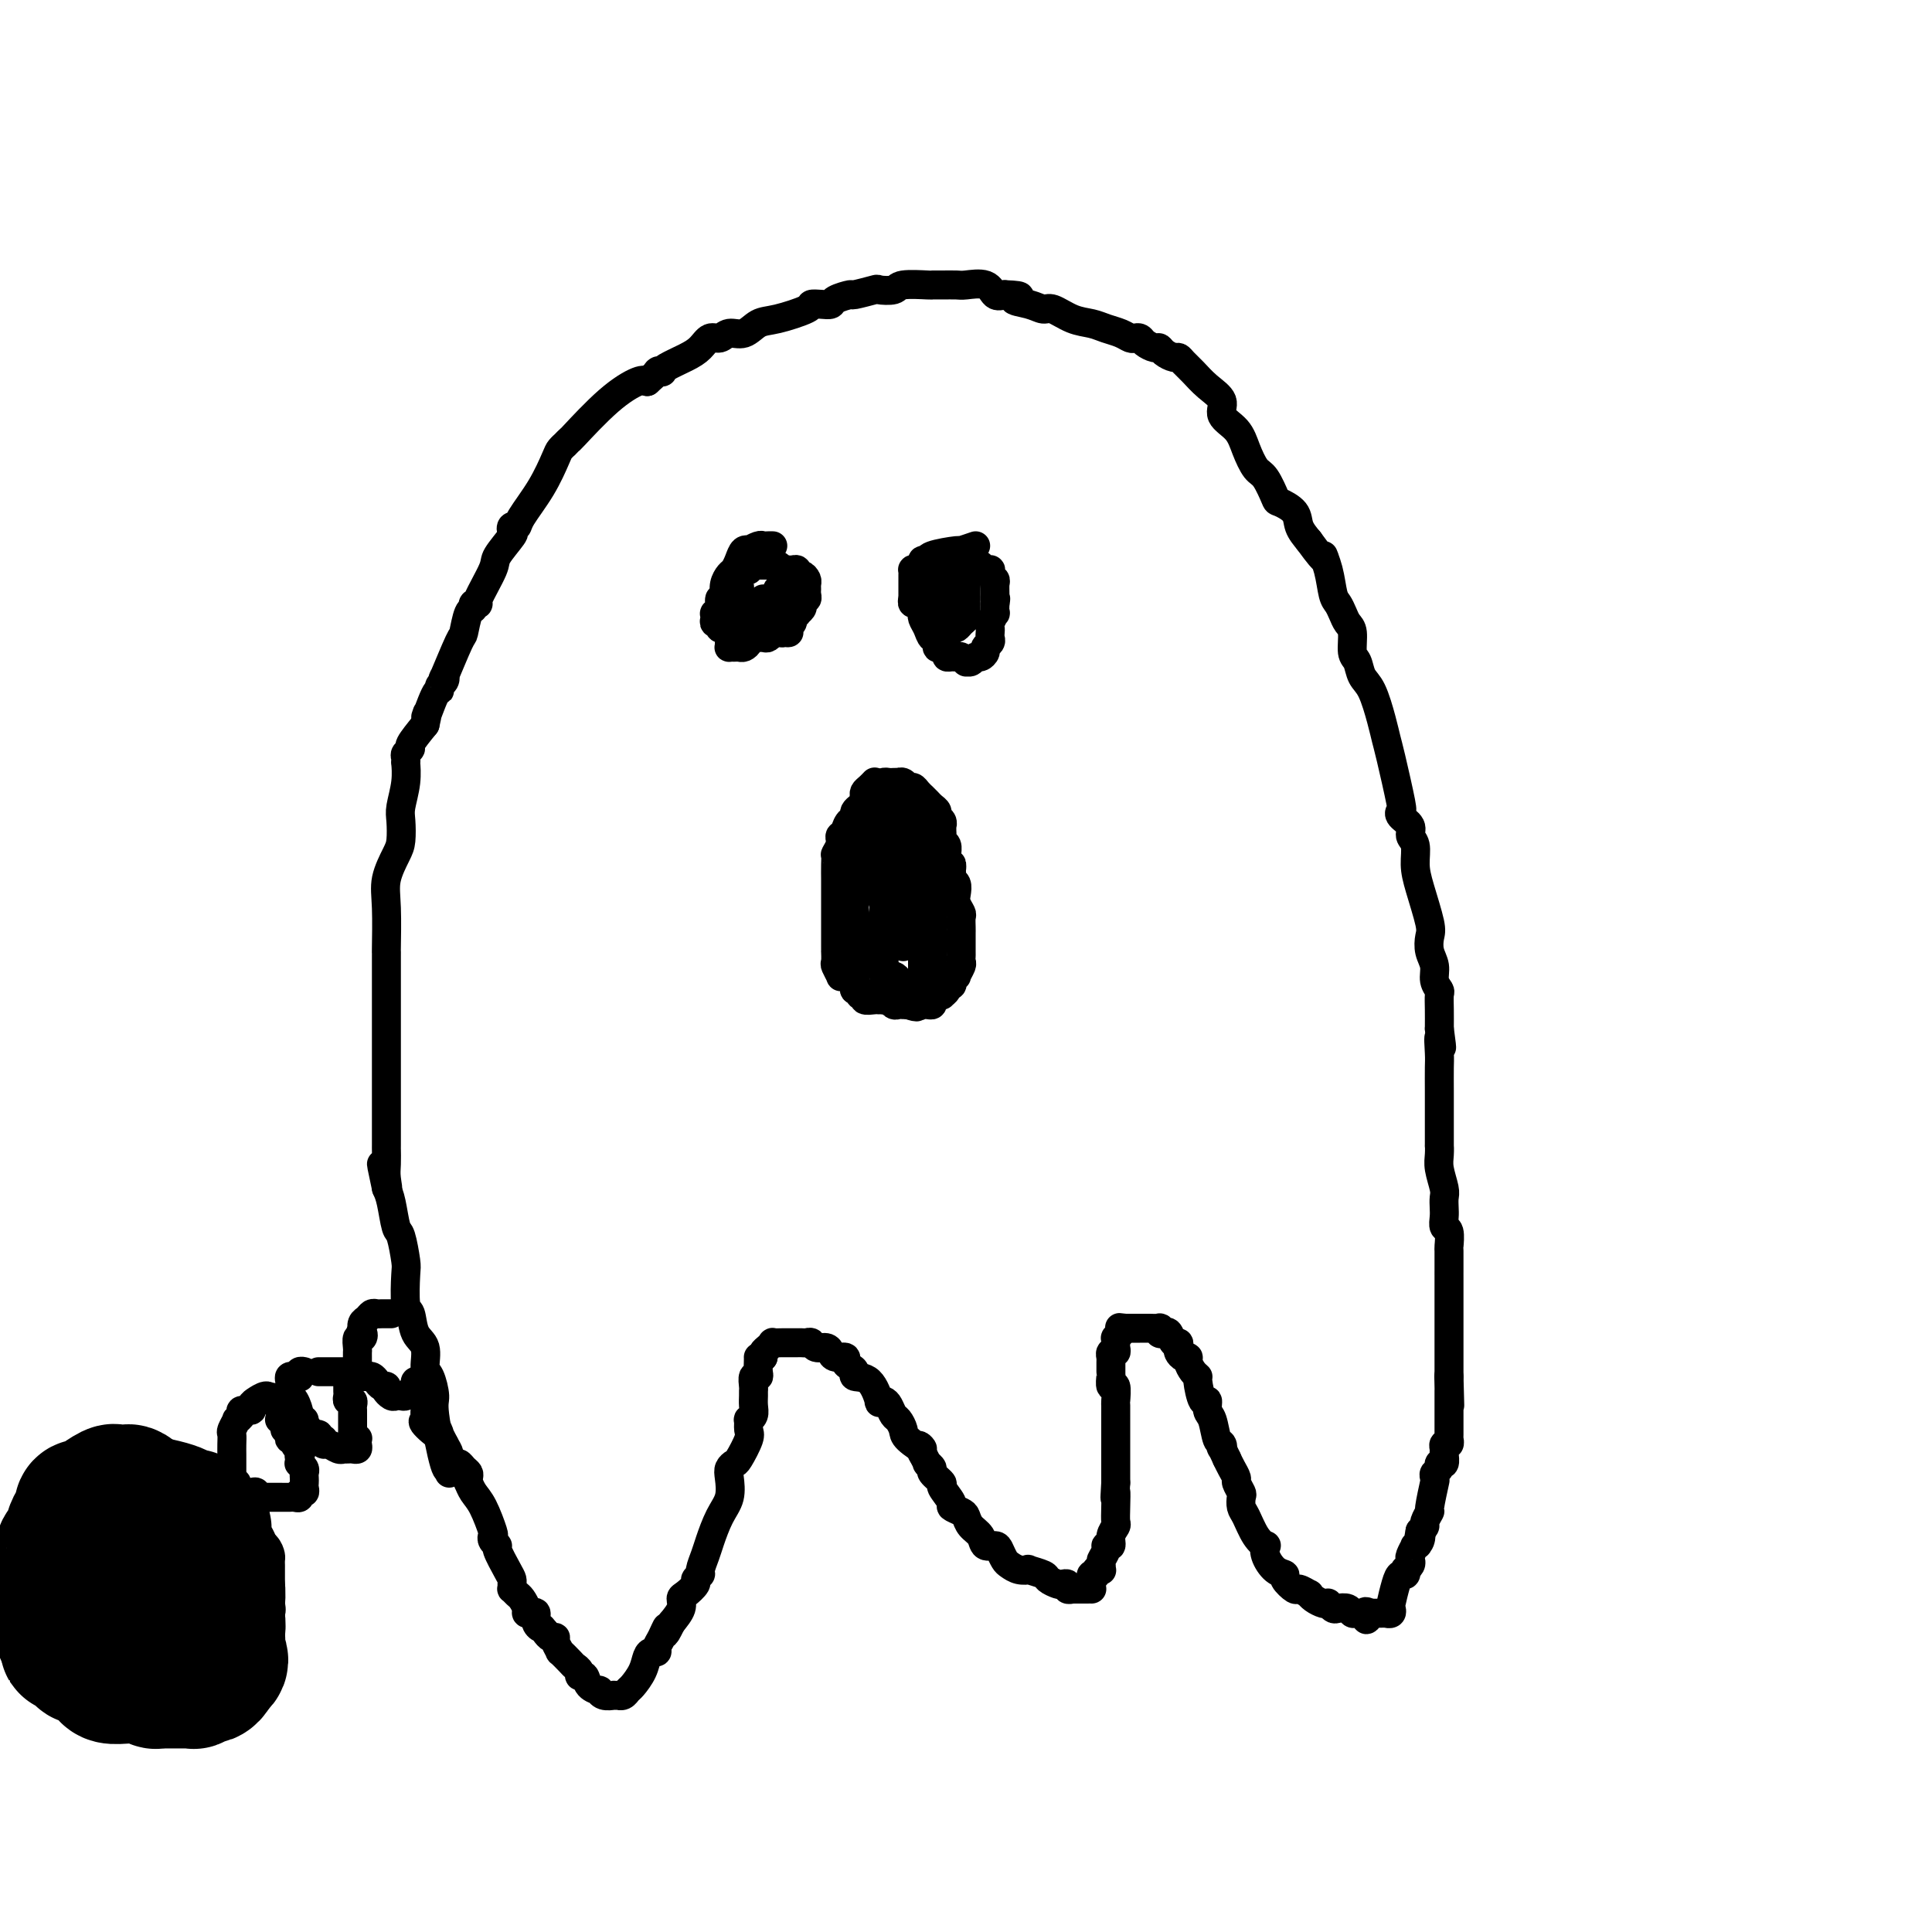 <svg viewBox='0 0 400 400' version='1.1' xmlns='http://www.w3.org/2000/svg' xmlns:xlink='http://www.w3.org/1999/xlink'><g fill='none' stroke='#000000' stroke-width='6' stroke-linecap='round' stroke-linejoin='round'><path d='M93,305c0.051,-0.588 0.102,-1.177 0,-1c-0.102,0.177 -0.357,1.119 -1,-1c-0.643,-2.119 -1.673,-7.299 -2,-10c-0.327,-2.701 0.049,-2.924 0,-4c-0.049,-1.076 -0.524,-3.007 -1,-4c-0.476,-0.993 -0.954,-1.049 -1,-2c-0.046,-0.951 0.341,-2.798 0,-4c-0.341,-1.202 -1.411,-1.761 -2,-3c-0.589,-1.239 -0.697,-3.159 -1,-4c-0.303,-0.841 -0.802,-0.603 -1,-2c-0.198,-1.397 -0.094,-4.429 0,-6c0.094,-1.571 0.180,-1.681 0,-3c-0.180,-1.319 -0.626,-3.848 -1,-5c-0.374,-1.152 -0.678,-0.925 -1,-2c-0.322,-1.075 -0.664,-3.450 -1,-5c-0.336,-1.550 -0.668,-2.275 -1,-3'/><path d='M80,246c-2.011,-9.328 -0.539,-3.149 0,-1c0.539,2.149 0.144,0.269 0,-1c-0.144,-1.269 -0.039,-1.926 0,-3c0.039,-1.074 0.010,-2.564 0,-3c-0.010,-0.436 -0.003,0.181 0,-1c0.003,-1.181 0.001,-4.160 0,-6c-0.001,-1.840 -0.000,-2.542 0,-3c0.000,-0.458 0.000,-0.671 0,-1c-0.000,-0.329 -0.000,-0.775 0,-1c0.000,-0.225 0.000,-0.230 0,-1c-0.000,-0.770 -0.000,-2.304 0,-4c0.000,-1.696 0.000,-3.555 0,-5c-0.000,-1.445 -0.000,-2.475 0,-5c0.000,-2.525 0.001,-6.544 0,-9c-0.001,-2.456 -0.002,-3.348 0,-4c0.002,-0.652 0.007,-1.063 0,-1c-0.007,0.063 -0.026,0.601 0,-1c0.026,-1.601 0.098,-5.342 0,-8c-0.098,-2.658 -0.367,-4.232 0,-6c0.367,-1.768 1.370,-3.728 2,-5c0.630,-1.272 0.887,-1.855 1,-3c0.113,-1.145 0.083,-2.852 0,-4c-0.083,-1.148 -0.218,-1.736 0,-3c0.218,-1.264 0.789,-3.203 1,-5c0.211,-1.797 0.061,-3.452 0,-4c-0.061,-0.548 -0.033,0.010 0,0c0.033,-0.010 0.070,-0.588 0,-1c-0.070,-0.412 -0.245,-0.657 0,-1c0.245,-0.343 0.912,-0.785 1,-1c0.088,-0.215 -0.403,-0.204 0,-1c0.403,-0.796 1.702,-2.398 3,-4'/><path d='M88,150c1.134,-4.886 -0.032,-1.101 0,-1c0.032,0.101 1.263,-3.481 2,-5c0.737,-1.519 0.979,-0.975 1,-1c0.021,-0.025 -0.180,-0.621 0,-1c0.180,-0.379 0.741,-0.543 1,-1c0.259,-0.457 0.216,-1.209 0,-1c-0.216,0.209 -0.604,1.377 0,0c0.604,-1.377 2.199,-5.301 3,-7c0.801,-1.699 0.808,-1.174 1,-2c0.192,-0.826 0.570,-3.004 1,-4c0.430,-0.996 0.911,-0.809 1,-1c0.089,-0.191 -0.214,-0.759 0,-1c0.214,-0.241 0.944,-0.156 1,0c0.056,0.156 -0.563,0.383 0,-1c0.563,-1.383 2.308,-4.374 3,-6c0.692,-1.626 0.333,-1.885 1,-3c0.667,-1.115 2.361,-3.086 3,-4c0.639,-0.914 0.222,-0.770 0,-1c-0.222,-0.230 -0.249,-0.835 0,-1c0.249,-0.165 0.773,0.111 1,0c0.227,-0.111 0.156,-0.608 1,-2c0.844,-1.392 2.603,-3.678 4,-6c1.397,-2.322 2.431,-4.679 3,-6c0.569,-1.321 0.672,-1.606 1,-2c0.328,-0.394 0.879,-0.899 1,-1c0.121,-0.101 -0.189,0.200 0,0c0.189,-0.200 0.877,-0.902 1,-1c0.123,-0.098 -0.317,0.407 1,-1c1.317,-1.407 4.393,-4.725 7,-7c2.607,-2.275 4.745,-3.507 6,-4c1.255,-0.493 1.628,-0.246 2,0'/><path d='M134,79c3.331,-2.926 2.159,-2.240 2,-2c-0.159,0.240 0.695,0.034 1,0c0.305,-0.034 0.059,0.102 0,0c-0.059,-0.102 0.067,-0.443 1,-1c0.933,-0.557 2.672,-1.330 4,-2c1.328,-0.670 2.246,-1.235 3,-2c0.754,-0.765 1.346,-1.729 2,-2c0.654,-0.271 1.372,0.150 2,0c0.628,-0.150 1.167,-0.870 2,-1c0.833,-0.130 1.959,0.329 3,0c1.041,-0.329 1.997,-1.447 3,-2c1.003,-0.553 2.052,-0.540 4,-1c1.948,-0.460 4.796,-1.394 6,-2c1.204,-0.606 0.765,-0.884 1,-1c0.235,-0.116 1.145,-0.068 2,0c0.855,0.068 1.656,0.158 2,0c0.344,-0.158 0.233,-0.564 1,-1c0.767,-0.436 2.412,-0.900 3,-1c0.588,-0.100 0.118,0.166 1,0c0.882,-0.166 3.116,-0.762 4,-1c0.884,-0.238 0.418,-0.116 1,0c0.582,0.116 2.213,0.227 3,0c0.787,-0.227 0.729,-0.793 2,-1c1.271,-0.207 3.872,-0.055 5,0c1.128,0.055 0.785,0.013 1,0c0.215,-0.013 0.988,0.004 2,0c1.012,-0.004 2.263,-0.029 3,0c0.737,0.029 0.960,0.111 2,0c1.040,-0.111 2.895,-0.414 4,0c1.105,0.414 1.458,1.547 2,2c0.542,0.453 1.271,0.227 2,0'/><path d='M208,61c5.265,0.184 2.428,0.645 2,1c-0.428,0.355 1.555,0.606 3,1c1.445,0.394 2.354,0.932 3,1c0.646,0.068 1.030,-0.333 2,0c0.970,0.333 2.526,1.399 4,2c1.474,0.601 2.867,0.736 4,1c1.133,0.264 2.006,0.659 3,1c0.994,0.341 2.111,0.630 3,1c0.889,0.370 1.551,0.821 2,1c0.449,0.179 0.684,0.086 1,0c0.316,-0.086 0.714,-0.164 1,0c0.286,0.164 0.462,0.570 1,1c0.538,0.430 1.440,0.885 2,1c0.560,0.115 0.779,-0.110 1,0c0.221,0.110 0.443,0.557 1,1c0.557,0.443 1.450,0.884 2,1c0.550,0.116 0.758,-0.093 1,0c0.242,0.093 0.517,0.489 1,1c0.483,0.511 1.172,1.136 2,2c0.828,0.864 1.793,1.966 3,3c1.207,1.034 2.655,2.000 3,3c0.345,1.000 -0.413,2.033 0,3c0.413,0.967 1.999,1.867 3,3c1.001,1.133 1.418,2.498 2,4c0.582,1.502 1.330,3.140 2,4c0.670,0.860 1.264,0.943 2,2c0.736,1.057 1.614,3.087 2,4c0.386,0.913 0.279,0.709 1,1c0.721,0.291 2.271,1.078 3,2c0.729,0.922 0.637,1.978 1,3c0.363,1.022 1.182,2.011 2,3'/><path d='M271,112c4.344,5.986 3.206,3.452 3,3c-0.206,-0.452 0.522,1.178 1,3c0.478,1.822 0.706,3.837 1,5c0.294,1.163 0.652,1.474 1,2c0.348,0.526 0.685,1.266 1,2c0.315,0.734 0.608,1.460 1,2c0.392,0.540 0.881,0.893 1,2c0.119,1.107 -0.133,2.967 0,4c0.133,1.033 0.652,1.239 1,2c0.348,0.761 0.526,2.077 1,3c0.474,0.923 1.245,1.453 2,3c0.755,1.547 1.495,4.113 2,6c0.505,1.887 0.774,3.096 1,4c0.226,0.904 0.408,1.502 1,4c0.592,2.498 1.593,6.896 2,9c0.407,2.104 0.218,1.913 0,2c-0.218,0.087 -0.465,0.452 0,1c0.465,0.548 1.643,1.280 2,2c0.357,0.720 -0.107,1.429 0,2c0.107,0.571 0.785,1.006 1,2c0.215,0.994 -0.035,2.548 0,4c0.035,1.452 0.353,2.800 1,5c0.647,2.200 1.622,5.250 2,7c0.378,1.750 0.158,2.199 0,3c-0.158,0.801 -0.252,1.953 0,3c0.252,1.047 0.852,1.987 1,3c0.148,1.013 -0.157,2.097 0,3c0.157,0.903 0.774,1.623 1,2c0.226,0.377 0.061,0.409 0,1c-0.061,0.591 -0.017,1.740 0,3c0.017,1.260 0.009,2.630 0,4'/><path d='M298,213c0.928,6.801 0.249,2.803 0,2c-0.249,-0.803 -0.067,1.588 0,3c0.067,1.412 0.018,1.844 0,3c-0.018,1.156 -0.005,3.037 0,5c0.005,1.963 0.002,4.010 0,5c-0.002,0.990 -0.001,0.924 0,2c0.001,1.076 0.004,3.293 0,4c-0.004,0.707 -0.015,-0.096 0,0c0.015,0.096 0.057,1.089 0,2c-0.057,0.911 -0.211,1.738 0,3c0.211,1.262 0.788,2.958 1,4c0.212,1.042 0.061,1.429 0,2c-0.061,0.571 -0.030,1.327 0,2c0.030,0.673 0.061,1.262 0,2c-0.061,0.738 -0.212,1.623 0,2c0.212,0.377 0.789,0.244 1,1c0.211,0.756 0.057,2.400 0,3c-0.057,0.600 -0.015,0.157 0,1c0.015,0.843 0.004,2.971 0,4c-0.004,1.029 -0.001,0.957 0,1c0.001,0.043 0.000,0.201 0,1c-0.000,0.799 -0.000,2.238 0,3c0.000,0.762 0.000,0.846 0,1c-0.000,0.154 -0.000,0.376 0,1c0.000,0.624 0.000,1.649 0,2c-0.000,0.351 -0.000,0.027 0,0c0.000,-0.027 0.000,0.244 0,1c-0.000,0.756 -0.000,1.996 0,3c0.000,1.004 0.000,1.770 0,3c-0.000,1.230 -0.000,2.923 0,4c0.000,1.077 0.000,1.539 0,2'/><path d='M300,285c0.309,11.308 0.083,3.578 0,1c-0.083,-2.578 -0.022,-0.005 0,1c0.022,1.005 0.006,0.440 0,1c-0.006,0.560 -0.002,2.244 0,3c0.002,0.756 0.000,0.583 0,1c-0.000,0.417 -0.000,1.422 0,2c0.000,0.578 -0.000,0.728 0,1c0.000,0.272 0.001,0.665 0,1c-0.001,0.335 -0.004,0.611 0,1c0.004,0.389 0.015,0.892 0,1c-0.015,0.108 -0.057,-0.180 0,0c0.057,0.180 0.212,0.826 0,1c-0.212,0.174 -0.793,-0.126 -1,0c-0.207,0.126 -0.040,0.678 0,1c0.040,0.322 -0.046,0.415 0,1c0.046,0.585 0.222,1.662 0,2c-0.222,0.338 -0.844,-0.064 -1,0c-0.156,0.064 0.154,0.593 0,1c-0.154,0.407 -0.772,0.693 -1,1c-0.228,0.307 -0.065,0.637 0,1c0.065,0.363 0.033,0.761 0,1c-0.033,0.239 -0.065,0.320 0,0c0.065,-0.320 0.228,-1.039 0,0c-0.228,1.039 -0.849,3.836 -1,5c-0.151,1.164 0.166,0.693 0,1c-0.166,0.307 -0.814,1.390 -1,2c-0.186,0.610 0.090,0.746 0,1c-0.090,0.254 -0.545,0.627 -1,1'/><path d='M294,317c-0.944,5.132 -0.305,1.962 0,1c0.305,-0.962 0.274,0.285 0,1c-0.274,0.715 -0.792,0.899 -1,1c-0.208,0.101 -0.107,0.121 0,0c0.107,-0.121 0.221,-0.382 0,0c-0.221,0.382 -0.777,1.408 -1,2c-0.223,0.592 -0.111,0.751 0,1c0.111,0.249 0.223,0.587 0,1c-0.223,0.413 -0.780,0.899 -1,1c-0.220,0.101 -0.101,-0.183 0,0c0.101,0.183 0.184,0.833 0,1c-0.184,0.167 -0.637,-0.148 -1,0c-0.363,0.148 -0.637,0.757 -1,2c-0.363,1.243 -0.814,3.118 -1,4c-0.186,0.882 -0.105,0.772 0,1c0.105,0.228 0.236,0.793 0,1c-0.236,0.207 -0.837,0.055 -1,0c-0.163,-0.055 0.114,-0.015 0,0c-0.114,0.015 -0.618,0.004 -1,0c-0.382,-0.004 -0.641,-0.001 -1,0c-0.359,0.001 -0.817,0.000 -1,0c-0.183,-0.000 -0.092,-0.000 0,0'/><path d='M284,334c-1.725,2.629 -1.039,0.701 -1,0c0.039,-0.701 -0.571,-0.174 -1,0c-0.429,0.174 -0.678,-0.005 -1,0c-0.322,0.005 -0.717,0.194 -1,0c-0.283,-0.194 -0.453,-0.770 -1,-1c-0.547,-0.230 -1.469,-0.113 -2,0c-0.531,0.113 -0.670,0.224 -1,0c-0.330,-0.224 -0.849,-0.782 -1,-1c-0.151,-0.218 0.067,-0.096 0,0c-0.067,0.096 -0.417,0.165 -1,0c-0.583,-0.165 -1.398,-0.564 -2,-1c-0.602,-0.436 -0.992,-0.908 -1,-1c-0.008,-0.092 0.367,0.196 0,0c-0.367,-0.196 -1.477,-0.877 -2,-1c-0.523,-0.123 -0.459,0.312 -1,0c-0.541,-0.312 -1.686,-1.370 -2,-2c-0.314,-0.630 0.205,-0.833 0,-1c-0.205,-0.167 -1.132,-0.297 -2,-1c-0.868,-0.703 -1.675,-1.978 -2,-3c-0.325,-1.022 -0.168,-1.793 0,-2c0.168,-0.207 0.346,0.148 0,0c-0.346,-0.148 -1.216,-0.798 -2,-2c-0.784,-1.202 -1.482,-2.956 -2,-4c-0.518,-1.044 -0.856,-1.378 -1,-2c-0.144,-0.622 -0.094,-1.532 0,-2c0.094,-0.468 0.232,-0.496 0,-1c-0.232,-0.504 -0.835,-1.486 -1,-2c-0.165,-0.514 0.110,-0.562 0,-1c-0.110,-0.438 -0.603,-1.268 -1,-2c-0.397,-0.732 -0.699,-1.366 -1,-2'/><path d='M254,302c-1.787,-3.951 -1.253,-2.328 -1,-2c0.253,0.328 0.226,-0.639 0,-1c-0.226,-0.361 -0.652,-0.117 -1,-1c-0.348,-0.883 -0.619,-2.892 -1,-4c-0.381,-1.108 -0.872,-1.316 -1,-2c-0.128,-0.684 0.107,-1.846 0,-2c-0.107,-0.154 -0.554,0.698 -1,0c-0.446,-0.698 -0.889,-2.948 -1,-4c-0.111,-1.052 0.111,-0.908 0,-1c-0.111,-0.092 -0.555,-0.420 -1,-1c-0.445,-0.580 -0.890,-1.412 -1,-2c-0.110,-0.588 0.115,-0.932 0,-1c-0.115,-0.068 -0.570,0.142 -1,0c-0.430,-0.142 -0.836,-0.634 -1,-1c-0.164,-0.366 -0.085,-0.606 0,-1c0.085,-0.394 0.177,-0.942 0,-1c-0.177,-0.058 -0.622,0.373 -1,0c-0.378,-0.373 -0.688,-1.550 -1,-2c-0.312,-0.450 -0.626,-0.173 -1,0c-0.374,0.173 -0.807,0.243 -1,0c-0.193,-0.243 -0.145,-0.797 0,-1c0.145,-0.203 0.389,-0.054 0,0c-0.389,0.054 -1.410,0.015 -2,0c-0.590,-0.015 -0.750,-0.004 -1,0c-0.250,0.004 -0.592,0.001 -1,0c-0.408,-0.001 -0.883,-0.000 -1,0c-0.117,0.000 0.122,0.000 0,0c-0.122,-0.000 -0.606,-0.000 -1,0c-0.394,0.000 -0.697,0.000 -1,0'/><path d='M233,275c-1.635,-0.198 -1.223,-0.194 -1,0c0.223,0.194 0.256,0.576 0,1c-0.256,0.424 -0.800,0.888 -1,1c-0.200,0.112 -0.057,-0.129 0,0c0.057,0.129 0.029,0.627 0,1c-0.029,0.373 -0.060,0.621 0,1c0.060,0.379 0.212,0.889 0,1c-0.212,0.111 -0.789,-0.177 -1,0c-0.211,0.177 -0.057,0.821 0,1c0.057,0.179 0.015,-0.105 0,0c-0.015,0.105 -0.004,0.600 0,1c0.004,0.400 -0.000,0.704 0,1c0.000,0.296 0.004,0.584 0,1c-0.004,0.416 -0.015,0.960 0,1c0.015,0.040 0.057,-0.423 0,0c-0.057,0.423 -0.211,1.733 0,2c0.211,0.267 0.789,-0.508 1,0c0.211,0.508 0.057,2.299 0,3c-0.057,0.701 -0.015,0.312 0,1c0.015,0.688 0.004,2.454 0,3c-0.004,0.546 -0.001,-0.127 0,0c0.001,0.127 0.000,1.055 0,2c-0.000,0.945 -0.000,1.908 0,2c0.000,0.092 0.000,-0.687 0,0c-0.000,0.687 -0.000,2.839 0,4c0.000,1.161 0.000,1.332 0,2c-0.000,0.668 -0.000,1.834 0,3'/><path d='M231,307c-0.311,5.267 -0.087,2.436 0,2c0.087,-0.436 0.039,1.523 0,3c-0.039,1.477 -0.067,2.472 0,3c0.067,0.528 0.229,0.588 0,1c-0.229,0.412 -0.850,1.175 -1,2c-0.150,0.825 0.170,1.712 0,2c-0.170,0.288 -0.830,-0.024 -1,0c-0.170,0.024 0.152,0.385 0,1c-0.152,0.615 -0.777,1.484 -1,2c-0.223,0.516 -0.045,0.678 0,1c0.045,0.322 -0.044,0.803 0,1c0.044,0.197 0.222,0.108 0,0c-0.222,-0.108 -0.844,-0.236 -1,0c-0.156,0.236 0.154,0.838 0,1c-0.154,0.162 -0.774,-0.114 -1,0c-0.226,0.114 -0.060,0.619 0,1c0.060,0.381 0.014,0.638 0,1c-0.014,0.362 0.004,0.829 0,1c-0.004,0.171 -0.029,0.046 0,0c0.029,-0.046 0.111,-0.012 0,0c-0.111,0.012 -0.414,0.003 -1,0c-0.586,-0.003 -1.453,-0.001 -2,0c-0.547,0.001 -0.773,0.000 -1,0'/><path d='M222,329c-0.636,0.004 -0.226,0.015 0,0c0.226,-0.015 0.269,-0.056 0,0c-0.269,0.056 -0.850,0.208 -1,0c-0.150,-0.208 0.131,-0.776 0,-1c-0.131,-0.224 -0.674,-0.102 -1,0c-0.326,0.102 -0.436,0.185 -1,0c-0.564,-0.185 -1.582,-0.637 -2,-1c-0.418,-0.363 -0.234,-0.636 -1,-1c-0.766,-0.364 -2.481,-0.817 -3,-1c-0.519,-0.183 0.159,-0.094 0,0c-0.159,0.094 -1.155,0.193 -2,0c-0.845,-0.193 -1.540,-0.677 -2,-1c-0.460,-0.323 -0.686,-0.485 -1,-1c-0.314,-0.515 -0.718,-1.384 -1,-2c-0.282,-0.616 -0.443,-0.981 -1,-1c-0.557,-0.019 -1.510,0.307 -2,0c-0.490,-0.307 -0.518,-1.249 -1,-2c-0.482,-0.751 -1.419,-1.312 -2,-2c-0.581,-0.688 -0.805,-1.501 -1,-2c-0.195,-0.499 -0.362,-0.682 -1,-1c-0.638,-0.318 -1.748,-0.772 -2,-1c-0.252,-0.228 0.354,-0.232 0,-1c-0.354,-0.768 -1.668,-2.301 -2,-3c-0.332,-0.699 0.318,-0.564 0,-1c-0.318,-0.436 -1.605,-1.443 -2,-2c-0.395,-0.557 0.100,-0.665 0,-1c-0.100,-0.335 -0.796,-0.898 -1,-1c-0.204,-0.102 0.085,0.257 0,0c-0.085,-0.257 -0.542,-1.128 -1,-2'/><path d='M191,301c-1.842,-3.069 0.054,-1.241 0,-1c-0.054,0.241 -2.056,-1.105 -3,-2c-0.944,-0.895 -0.830,-1.340 -1,-2c-0.170,-0.660 -0.624,-1.537 -1,-2c-0.376,-0.463 -0.674,-0.513 -1,-1c-0.326,-0.487 -0.680,-1.413 -1,-2c-0.320,-0.587 -0.605,-0.836 -1,-1c-0.395,-0.164 -0.900,-0.243 -1,0c-0.100,0.243 0.205,0.808 0,0c-0.205,-0.808 -0.921,-2.990 -2,-4c-1.079,-1.010 -2.522,-0.849 -3,-1c-0.478,-0.151 0.009,-0.614 0,-1c-0.009,-0.386 -0.513,-0.695 -1,-1c-0.487,-0.305 -0.955,-0.608 -1,-1c-0.045,-0.392 0.335,-0.875 0,-1c-0.335,-0.125 -1.385,0.106 -2,0c-0.615,-0.106 -0.795,-0.550 -1,-1c-0.205,-0.450 -0.436,-0.905 -1,-1c-0.564,-0.095 -1.461,0.171 -2,0c-0.539,-0.171 -0.721,-0.778 -1,-1c-0.279,-0.222 -0.655,-0.060 -1,0c-0.345,0.060 -0.661,0.016 -1,0c-0.339,-0.016 -0.703,-0.005 -1,0c-0.297,0.005 -0.527,0.004 -1,0c-0.473,-0.004 -1.188,-0.012 -2,0c-0.812,0.012 -1.720,0.045 -2,0c-0.280,-0.045 0.069,-0.167 0,0c-0.069,0.167 -0.557,0.622 -1,1c-0.443,0.378 -0.841,0.679 -1,1c-0.159,0.321 -0.080,0.660 0,1'/><path d='M158,281c-0.845,0.473 -0.957,0.155 -1,0c-0.043,-0.155 -0.015,-0.149 0,0c0.015,0.149 0.018,0.439 0,1c-0.018,0.561 -0.057,1.393 0,2c0.057,0.607 0.212,0.988 0,1c-0.212,0.012 -0.789,-0.345 -1,0c-0.211,0.345 -0.056,1.391 0,2c0.056,0.609 0.011,0.780 0,1c-0.011,0.220 0.011,0.488 0,1c-0.011,0.512 -0.056,1.268 0,2c0.056,0.732 0.213,1.440 0,2c-0.213,0.560 -0.796,0.973 -1,1c-0.204,0.027 -0.029,-0.333 0,0c0.029,0.333 -0.087,1.360 0,2c0.087,0.640 0.377,0.894 0,2c-0.377,1.106 -1.420,3.065 -2,4c-0.580,0.935 -0.697,0.846 -1,1c-0.303,0.154 -0.792,0.552 -1,1c-0.208,0.448 -0.135,0.948 0,2c0.135,1.052 0.333,2.657 0,4c-0.333,1.343 -1.198,2.426 -2,4c-0.802,1.574 -1.540,3.640 -2,5c-0.460,1.360 -0.643,2.012 -1,3c-0.357,0.988 -0.887,2.310 -1,3c-0.113,0.690 0.190,0.748 0,1c-0.190,0.252 -0.872,0.700 -1,1c-0.128,0.300 0.300,0.453 0,1c-0.300,0.547 -1.328,1.487 -2,2c-0.672,0.513 -0.989,0.600 -1,1c-0.011,0.400 0.282,1.114 0,2c-0.282,0.886 -1.141,1.943 -2,3'/><path d='M139,336c-2.039,4.155 -1.138,1.544 -1,1c0.138,-0.544 -0.488,0.980 -1,2c-0.512,1.020 -0.910,1.536 -1,2c-0.090,0.464 0.127,0.877 0,1c-0.127,0.123 -0.597,-0.045 -1,0c-0.403,0.045 -0.738,0.303 -1,1c-0.262,0.697 -0.453,1.833 -1,3c-0.547,1.167 -1.452,2.365 -2,3c-0.548,0.635 -0.740,0.706 -1,1c-0.260,0.294 -0.590,0.811 -1,1c-0.410,0.189 -0.901,0.052 -1,0c-0.099,-0.052 0.194,-0.018 0,0c-0.194,0.018 -0.873,0.019 -1,0c-0.127,-0.019 0.299,-0.059 0,0c-0.299,0.059 -1.323,0.218 -2,0c-0.677,-0.218 -1.009,-0.814 -1,-1c0.009,-0.186 0.357,0.038 0,0c-0.357,-0.038 -1.419,-0.339 -2,-1c-0.581,-0.661 -0.679,-1.681 -1,-2c-0.321,-0.319 -0.864,0.064 -1,0c-0.136,-0.064 0.136,-0.576 0,-1c-0.136,-0.424 -0.682,-0.761 -1,-1c-0.318,-0.239 -0.410,-0.380 -1,-1c-0.590,-0.620 -1.678,-1.721 -2,-2c-0.322,-0.279 0.121,0.262 0,0c-0.121,-0.262 -0.806,-1.328 -1,-2c-0.194,-0.672 0.102,-0.950 0,-1c-0.102,-0.050 -0.600,0.129 -1,0c-0.400,-0.129 -0.700,-0.564 -1,-1'/><path d='M113,338c-1.555,-1.900 -0.942,-1.150 -1,-1c-0.058,0.150 -0.785,-0.302 -1,-1c-0.215,-0.698 0.083,-1.644 0,-2c-0.083,-0.356 -0.547,-0.122 -1,0c-0.453,0.122 -0.896,0.134 -1,0c-0.104,-0.134 0.130,-0.413 0,-1c-0.130,-0.587 -0.623,-1.481 -1,-2c-0.377,-0.519 -0.636,-0.664 -1,-1c-0.364,-0.336 -0.831,-0.864 -1,-1c-0.169,-0.136 -0.039,0.121 0,0c0.039,-0.121 -0.013,-0.620 0,-1c0.013,-0.380 0.091,-0.640 0,-1c-0.091,-0.360 -0.350,-0.818 -1,-2c-0.650,-1.182 -1.689,-3.087 -2,-4c-0.311,-0.913 0.107,-0.836 0,-1c-0.107,-0.164 -0.739,-0.571 -1,-1c-0.261,-0.429 -0.151,-0.879 0,-1c0.151,-0.121 0.342,0.088 0,-1c-0.342,-1.088 -1.216,-3.471 -2,-5c-0.784,-1.529 -1.477,-2.202 -2,-3c-0.523,-0.798 -0.875,-1.719 -1,-2c-0.125,-0.281 -0.022,0.078 0,0c0.022,-0.078 -0.035,-0.595 0,-1c0.035,-0.405 0.163,-0.700 0,-1c-0.163,-0.300 -0.617,-0.604 -1,-1c-0.383,-0.396 -0.694,-0.882 -1,-1c-0.306,-0.118 -0.608,0.133 -1,0c-0.392,-0.133 -0.875,-0.651 -1,-1c-0.125,-0.349 0.107,-0.528 0,-1c-0.107,-0.472 -0.554,-1.236 -1,-2'/><path d='M92,299c-3.293,-6.378 -1.026,-2.823 -1,-2c0.026,0.823 -2.189,-1.086 -3,-2c-0.811,-0.914 -0.217,-0.833 0,-1c0.217,-0.167 0.059,-0.584 0,-1c-0.059,-0.416 -0.017,-0.833 0,-1c0.017,-0.167 0.008,-0.083 0,0'/><path d='M181,162c0.083,-0.089 0.167,-0.179 0,0c-0.167,0.179 -0.583,0.625 -1,1c-0.417,0.375 -0.833,0.678 -1,1c-0.167,0.322 -0.083,0.663 0,1c0.083,0.337 0.167,0.669 0,1c-0.167,0.331 -0.583,0.661 -1,1c-0.417,0.339 -0.834,0.686 -1,1c-0.166,0.314 -0.082,0.596 0,1c0.082,0.404 0.162,0.931 0,1c-0.162,0.069 -0.565,-0.318 -1,0c-0.435,0.318 -0.901,1.342 -1,2c-0.099,0.658 0.169,0.950 0,1c-0.169,0.050 -0.776,-0.140 -1,0c-0.224,0.140 -0.064,0.612 0,1c0.064,0.388 0.032,0.694 0,1'/><path d='M174,175c-1.309,2.388 -1.083,1.859 -1,2c0.083,0.141 0.022,0.952 0,2c-0.022,1.048 -0.006,2.334 0,3c0.006,0.666 0.002,0.711 0,1c-0.002,0.289 -0.000,0.821 0,1c0.000,0.179 0.000,0.004 0,1c-0.000,0.996 -0.000,3.164 0,4c0.000,0.836 0.000,0.342 0,1c-0.000,0.658 0.000,2.468 0,3c-0.000,0.532 -0.000,-0.213 0,0c0.000,0.213 0.000,1.385 0,2c-0.000,0.615 -0.001,0.674 0,1c0.001,0.326 0.004,0.918 0,1c-0.004,0.082 -0.016,-0.346 0,0c0.016,0.346 0.059,1.465 0,2c-0.059,0.535 -0.218,0.486 0,1c0.218,0.514 0.815,1.590 1,2c0.185,0.410 -0.042,0.152 0,0c0.042,-0.152 0.354,-0.200 1,0c0.646,0.200 1.625,0.646 2,1c0.375,0.354 0.145,0.616 0,1c-0.145,0.384 -0.204,0.892 0,1c0.204,0.108 0.670,-0.182 1,0c0.330,0.182 0.522,0.837 1,1c0.478,0.163 1.241,-0.167 2,0c0.759,0.167 1.513,0.829 2,1c0.487,0.171 0.708,-0.150 1,0c0.292,0.150 0.656,0.772 1,1c0.344,0.228 0.670,0.061 1,0c0.330,-0.061 0.666,-0.018 1,0c0.334,0.018 0.667,0.009 1,0'/><path d='M188,208c2.555,0.928 1.942,0.250 2,0c0.058,-0.250 0.785,-0.070 1,0c0.215,0.070 -0.083,0.029 0,0c0.083,-0.029 0.548,-0.046 1,0c0.452,0.046 0.890,0.157 1,0c0.110,-0.157 -0.110,-0.581 0,-1c0.110,-0.419 0.550,-0.834 1,-1c0.450,-0.166 0.909,-0.082 1,0c0.091,0.082 -0.186,0.163 0,0c0.186,-0.163 0.833,-0.569 1,-1c0.167,-0.431 -0.147,-0.886 0,-1c0.147,-0.114 0.756,0.115 1,0c0.244,-0.115 0.122,-0.574 0,-1c-0.122,-0.426 -0.243,-0.821 0,-1c0.243,-0.179 0.850,-0.143 1,0c0.150,0.143 -0.156,0.392 0,0c0.156,-0.392 0.774,-1.427 1,-2c0.226,-0.573 0.061,-0.685 0,-1c-0.061,-0.315 -0.016,-0.832 0,-1c0.016,-0.168 0.004,0.015 0,-1c-0.004,-1.015 -0.000,-3.227 0,-4c0.000,-0.773 -0.004,-0.108 0,0c0.004,0.108 0.015,-0.341 0,-1c-0.015,-0.659 -0.056,-1.528 0,-2c0.056,-0.472 0.207,-0.546 0,-1c-0.207,-0.454 -0.774,-1.287 -1,-2c-0.226,-0.713 -0.112,-1.304 0,-2c0.112,-0.696 0.223,-1.495 0,-2c-0.223,-0.505 -0.778,-0.716 -1,-1c-0.222,-0.284 -0.111,-0.642 0,-1'/><path d='M197,181c-0.094,-3.485 0.172,-1.697 0,-1c-0.172,0.697 -0.782,0.303 -1,0c-0.218,-0.303 -0.044,-0.515 0,-1c0.044,-0.485 -0.041,-1.243 0,-2c0.041,-0.757 0.207,-1.513 0,-2c-0.207,-0.487 -0.788,-0.704 -1,-1c-0.212,-0.296 -0.056,-0.671 0,-1c0.056,-0.329 0.011,-0.613 0,-1c-0.011,-0.387 0.012,-0.877 0,-1c-0.012,-0.123 -0.059,0.122 0,0c0.059,-0.122 0.223,-0.610 0,-1c-0.223,-0.390 -0.834,-0.683 -1,-1c-0.166,-0.317 0.114,-0.659 0,-1c-0.114,-0.341 -0.622,-0.683 -1,-1c-0.378,-0.317 -0.626,-0.611 -1,-1c-0.374,-0.389 -0.874,-0.874 -1,-1c-0.126,-0.126 0.121,0.106 0,0c-0.121,-0.106 -0.611,-0.550 -1,-1c-0.389,-0.450 -0.678,-0.905 -1,-1c-0.322,-0.095 -0.678,0.171 -1,0c-0.322,-0.171 -0.611,-0.778 -1,-1c-0.389,-0.222 -0.878,-0.060 -1,0c-0.122,0.060 0.125,0.019 0,0c-0.125,-0.019 -0.621,-0.015 -1,0c-0.379,0.015 -0.640,0.043 -1,0c-0.360,-0.043 -0.817,-0.155 -1,0c-0.183,0.155 -0.091,0.578 0,1'/><path d='M183,163c-0.863,0.348 -1.020,0.719 -1,1c0.020,0.281 0.215,0.471 0,1c-0.215,0.529 -0.842,1.398 -1,2c-0.158,0.602 0.154,0.936 0,1c-0.154,0.064 -0.773,-0.141 -1,0c-0.227,0.141 -0.061,0.629 0,1c0.061,0.371 0.016,0.624 0,1c-0.016,0.376 -0.005,0.874 0,1c0.005,0.126 0.002,-0.121 0,0c-0.002,0.121 -0.004,0.610 0,1c0.004,0.390 0.015,0.682 0,1c-0.015,0.318 -0.056,0.663 0,1c0.056,0.337 0.207,0.667 0,1c-0.207,0.333 -0.773,0.668 -1,1c-0.227,0.332 -0.114,0.661 0,1c0.114,0.339 0.228,0.687 0,1c-0.228,0.313 -0.797,0.591 -1,1c-0.203,0.409 -0.040,0.948 0,2c0.040,1.052 -0.042,2.618 0,3c0.042,0.382 0.207,-0.419 0,0c-0.207,0.419 -0.788,2.059 -1,3c-0.212,0.941 -0.057,1.183 0,2c0.057,0.817 0.015,2.208 0,3c-0.015,0.792 -0.004,0.986 0,1c0.004,0.014 0.001,-0.150 0,0c-0.001,0.150 -0.000,0.614 0,1c0.000,0.386 0.000,0.695 0,1c-0.000,0.305 -0.000,0.608 0,1c0.000,0.392 0.000,0.875 0,1c-0.000,0.125 -0.000,-0.107 0,0c0.000,0.107 0.000,0.554 0,1'/><path d='M177,198c-0.928,5.455 -0.248,1.594 0,1c0.248,-0.594 0.065,2.080 0,3c-0.065,0.920 -0.013,0.088 0,0c0.013,-0.088 -0.012,0.569 0,1c0.012,0.431 0.060,0.636 0,1c-0.060,0.364 -0.228,0.886 0,1c0.228,0.114 0.852,-0.180 1,0c0.148,0.180 -0.181,0.833 0,1c0.181,0.167 0.871,-0.151 1,0c0.129,0.151 -0.302,0.773 0,1c0.302,0.227 1.338,0.061 2,0c0.662,-0.061 0.951,-0.016 1,0c0.049,0.016 -0.140,0.004 0,0c0.140,-0.004 0.611,-0.001 1,0c0.389,0.001 0.696,0.000 1,0c0.304,-0.000 0.606,-0.000 1,0c0.394,0.000 0.880,0.001 1,0c0.120,-0.001 -0.127,-0.004 0,0c0.127,0.004 0.626,0.016 1,0c0.374,-0.016 0.621,-0.061 1,0c0.379,0.061 0.890,0.227 1,0c0.110,-0.227 -0.180,-0.848 0,-1c0.180,-0.152 0.832,0.165 1,0c0.168,-0.165 -0.147,-0.814 0,-1c0.147,-0.186 0.756,0.090 1,0c0.244,-0.090 0.122,-0.545 0,-1'/><path d='M191,204c1.856,-0.626 0.497,-0.693 0,-1c-0.497,-0.307 -0.133,-0.856 0,-1c0.133,-0.144 0.036,0.115 0,0c-0.036,-0.115 -0.010,-0.605 0,-1c0.010,-0.395 0.004,-0.694 0,-1c-0.004,-0.306 -0.005,-0.617 0,-1c0.005,-0.383 0.015,-0.838 0,-1c-0.015,-0.162 -0.057,-0.032 0,-1c0.057,-0.968 0.211,-3.033 0,-4c-0.211,-0.967 -0.789,-0.836 -1,-1c-0.211,-0.164 -0.057,-0.624 0,-1c0.057,-0.376 0.015,-0.668 0,-1c-0.015,-0.332 -0.005,-0.705 0,-1c0.005,-0.295 0.003,-0.511 0,-1c-0.003,-0.489 -0.008,-1.249 0,-2c0.008,-0.751 0.030,-1.493 0,-2c-0.030,-0.507 -0.114,-0.779 0,-1c0.114,-0.221 0.424,-0.391 0,-1c-0.424,-0.609 -1.581,-1.659 -2,-2c-0.419,-0.341 -0.098,0.025 0,0c0.098,-0.025 -0.025,-0.440 0,-1c0.025,-0.560 0.199,-1.263 0,-2c-0.199,-0.737 -0.771,-1.508 -1,-2c-0.229,-0.492 -0.114,-0.707 0,-1c0.114,-0.293 0.226,-0.666 0,-1c-0.226,-0.334 -0.792,-0.628 -1,-1c-0.208,-0.372 -0.060,-0.820 0,-1c0.060,-0.180 0.030,-0.090 0,0'/><path d='M186,171c-0.956,-5.104 -0.845,-1.365 -1,0c-0.155,1.365 -0.578,0.355 -1,0c-0.422,-0.355 -0.845,-0.054 -1,0c-0.155,0.054 -0.041,-0.140 0,0c0.041,0.140 0.011,0.615 0,1c-0.011,0.385 -0.003,0.681 0,1c0.003,0.319 0.001,0.663 0,1c-0.001,0.337 -0.000,0.668 0,1c0.000,0.332 0.000,0.667 0,1c-0.000,0.333 -0.000,0.665 0,1c0.000,0.335 0.000,0.675 0,1c-0.000,0.325 -0.000,0.636 0,1c0.000,0.364 0.000,0.783 0,1c-0.000,0.217 -0.000,0.233 0,1c0.000,0.767 0.000,2.284 0,3c-0.000,0.716 -0.000,0.629 0,1c0.000,0.371 0.000,1.200 0,2c-0.000,0.800 -0.000,1.573 0,2c0.000,0.427 0.000,0.509 0,1c-0.000,0.491 -0.000,1.392 0,2c0.000,0.608 0.000,0.923 0,1c-0.000,0.077 -0.000,-0.085 0,0c0.000,0.085 0.000,0.418 0,1c-0.000,0.582 -0.000,1.413 0,2c0.000,0.587 0.000,0.931 0,1c-0.000,0.069 0.000,-0.135 0,0c0.000,0.135 0.000,0.610 0,1c0.000,0.390 0.000,0.695 0,1'/><path d='M183,199c-0.005,4.514 -0.016,1.798 0,1c0.016,-0.798 0.060,0.321 0,1c-0.060,0.679 -0.222,0.917 0,1c0.222,0.083 0.830,0.012 1,0c0.170,-0.012 -0.096,0.035 0,0c0.096,-0.035 0.554,-0.153 1,0c0.446,0.153 0.879,0.577 1,1c0.121,0.423 -0.069,0.845 0,1c0.069,0.155 0.396,0.042 1,0c0.604,-0.042 1.486,-0.014 2,0c0.514,0.014 0.660,0.014 1,0c0.340,-0.014 0.875,-0.042 1,0c0.125,0.042 -0.159,0.156 0,0c0.159,-0.156 0.761,-0.581 1,-1c0.239,-0.419 0.117,-0.833 0,-1c-0.117,-0.167 -0.227,-0.086 0,0c0.227,0.086 0.793,0.177 1,0c0.207,-0.177 0.055,-0.621 0,-1c-0.055,-0.379 -0.015,-0.693 0,-1c0.015,-0.307 0.004,-0.608 0,-1c-0.004,-0.392 -0.001,-0.875 0,-1c0.001,-0.125 0.000,0.107 0,-1c-0.000,-1.107 -0.000,-3.554 0,-6'/><path d='M193,191c0.155,-2.216 0.041,-1.756 0,-2c-0.041,-0.244 -0.011,-1.192 0,-2c0.011,-0.808 0.003,-1.476 0,-2c-0.003,-0.524 -0.001,-0.904 0,-1c0.001,-0.096 0.000,0.091 0,0c-0.000,-0.091 0.000,-0.462 0,-1c-0.000,-0.538 -0.000,-1.243 0,-2c0.000,-0.757 0.001,-1.565 0,-2c-0.001,-0.435 -0.004,-0.498 0,-1c0.004,-0.502 0.016,-1.444 0,-2c-0.016,-0.556 -0.061,-0.728 0,-1c0.061,-0.272 0.227,-0.646 0,-1c-0.227,-0.354 -0.845,-0.690 -1,-1c-0.155,-0.310 0.155,-0.595 0,-1c-0.155,-0.405 -0.774,-0.931 -1,-1c-0.226,-0.069 -0.060,0.317 0,0c0.060,-0.317 0.014,-1.338 0,-2c-0.014,-0.662 0.004,-0.967 0,-1c-0.004,-0.033 -0.029,0.205 0,0c0.029,-0.205 0.113,-0.854 0,-1c-0.113,-0.146 -0.423,0.211 -1,0c-0.577,-0.211 -1.423,-0.988 -2,-1c-0.577,-0.012 -0.887,0.743 -1,1c-0.113,0.257 -0.030,0.017 0,0c0.030,-0.017 0.008,0.188 0,1c-0.008,0.812 -0.002,2.232 0,3c0.002,0.768 0.001,0.884 0,1'/><path d='M187,172c-0.155,1.025 -0.041,0.588 0,1c0.041,0.412 0.011,1.673 0,2c-0.011,0.327 -0.003,-0.280 0,0c0.003,0.280 0.001,1.446 0,2c-0.001,0.554 -0.000,0.495 0,1c0.000,0.505 0.000,1.573 0,2c-0.000,0.427 -0.000,0.212 0,1c0.000,0.788 0.000,2.578 0,4c-0.000,1.422 -0.000,2.476 0,3c0.000,0.524 0.000,0.518 0,1c-0.000,0.482 -0.000,1.453 0,2c0.000,0.547 0.000,0.671 0,1c-0.000,0.329 -0.000,0.862 0,1c0.000,0.138 0.000,-0.121 0,0c-0.000,0.121 -0.000,0.620 0,1c0.000,0.380 0.000,0.641 0,1c-0.000,0.359 -0.000,0.817 0,1c0.000,0.183 0.000,0.092 0,0'/><path d='M160,113c-0.323,-0.008 -0.646,-0.016 -1,0c-0.354,0.016 -0.739,0.055 -1,0c-0.261,-0.055 -0.399,-0.205 -1,0c-0.601,0.205 -1.667,0.766 -2,1c-0.333,0.234 0.066,0.142 0,0c-0.066,-0.142 -0.596,-0.334 -1,0c-0.404,0.334 -0.683,1.193 -1,2c-0.317,0.807 -0.673,1.562 -1,2c-0.327,0.438 -0.624,0.561 -1,1c-0.376,0.439 -0.832,1.195 -1,2c-0.168,0.805 -0.048,1.659 0,2c0.048,0.341 0.024,0.171 0,0'/><path d='M150,123c-0.841,1.570 -0.943,0.994 -1,1c-0.057,0.006 -0.067,0.593 0,1c0.067,0.407 0.213,0.635 0,1c-0.213,0.365 -0.785,0.867 -1,1c-0.215,0.133 -0.072,-0.104 0,0c0.072,0.104 0.075,0.550 0,1c-0.075,0.450 -0.226,0.905 0,1c0.226,0.095 0.830,-0.171 1,0c0.170,0.171 -0.095,0.778 0,1c0.095,0.222 0.550,0.060 1,0c0.450,-0.060 0.894,-0.016 1,0c0.106,0.016 -0.125,0.004 0,0c0.125,-0.004 0.607,-0.001 1,0c0.393,0.001 0.698,0.001 1,0c0.302,-0.001 0.602,-0.004 1,0c0.398,0.004 0.894,0.015 1,0c0.106,-0.015 -0.179,-0.056 0,0c0.179,0.056 0.823,0.208 1,0c0.177,-0.208 -0.111,-0.778 0,-1c0.111,-0.222 0.622,-0.097 1,0c0.378,0.097 0.623,0.167 1,0c0.377,-0.167 0.884,-0.571 1,-1c0.116,-0.429 -0.161,-0.885 0,-1c0.161,-0.115 0.760,0.110 1,0c0.240,-0.110 0.120,-0.555 0,-1'/><path d='M160,126c1.333,-0.798 0.165,-0.791 0,-1c-0.165,-0.209 0.674,-0.632 1,-1c0.326,-0.368 0.140,-0.681 0,-1c-0.140,-0.319 -0.233,-0.645 0,-1c0.233,-0.355 0.792,-0.740 1,-1c0.208,-0.260 0.066,-0.395 0,-1c-0.066,-0.605 -0.055,-1.679 0,-2c0.055,-0.321 0.155,0.110 0,0c-0.155,-0.110 -0.566,-0.762 -1,-1c-0.434,-0.238 -0.890,-0.064 -1,0c-0.110,0.064 0.125,0.017 0,0c-0.125,-0.017 -0.611,-0.004 -1,0c-0.389,0.004 -0.683,0.000 -1,0c-0.317,-0.000 -0.658,0.004 -1,0c-0.342,-0.004 -0.684,-0.015 -1,0c-0.316,0.015 -0.606,0.056 -1,0c-0.394,-0.056 -0.893,-0.210 -1,0c-0.107,0.210 0.178,0.785 0,1c-0.178,0.215 -0.818,0.070 -1,0c-0.182,-0.070 0.095,-0.065 0,0c-0.095,0.065 -0.561,0.188 -1,1c-0.439,0.812 -0.850,2.311 -1,3c-0.150,0.689 -0.040,0.566 0,1c0.040,0.434 0.011,1.425 0,2c-0.011,0.575 -0.003,0.736 0,1c0.003,0.264 0.002,0.632 0,1'/><path d='M151,127c-0.619,1.724 -0.166,1.035 0,1c0.166,-0.035 0.044,0.586 0,1c-0.044,0.414 -0.012,0.623 0,1c0.012,0.377 0.002,0.924 0,1c-0.002,0.076 0.002,-0.319 0,0c-0.002,0.319 -0.012,1.353 0,2c0.012,0.647 0.044,0.906 0,1c-0.044,0.094 -0.166,0.022 0,0c0.166,-0.022 0.618,0.004 1,0c0.382,-0.004 0.693,-0.040 1,0c0.307,0.040 0.611,0.154 1,0c0.389,-0.154 0.863,-0.576 1,-1c0.137,-0.424 -0.065,-0.849 0,-1c0.065,-0.151 0.395,-0.026 1,0c0.605,0.026 1.486,-0.046 2,0c0.514,0.046 0.663,0.208 1,0c0.337,-0.208 0.864,-0.788 1,-1c0.136,-0.212 -0.117,-0.057 0,0c0.117,0.057 0.605,0.016 1,0c0.395,-0.016 0.698,-0.008 1,0'/><path d='M162,131c1.944,-0.262 1.304,0.084 1,0c-0.304,-0.084 -0.274,-0.597 0,-1c0.274,-0.403 0.790,-0.696 1,-1c0.210,-0.304 0.112,-0.621 0,-1c-0.112,-0.379 -0.240,-0.822 0,-1c0.240,-0.178 0.848,-0.090 1,0c0.152,0.090 -0.152,0.183 0,0c0.152,-0.183 0.759,-0.640 1,-1c0.241,-0.360 0.117,-0.621 0,-1c-0.117,-0.379 -0.228,-0.875 0,-1c0.228,-0.125 0.794,0.122 1,0c0.206,-0.122 0.053,-0.611 0,-1c-0.053,-0.389 -0.004,-0.678 0,-1c0.004,-0.322 -0.037,-0.679 0,-1c0.037,-0.321 0.151,-0.608 0,-1c-0.151,-0.392 -0.565,-0.890 -1,-1c-0.435,-0.110 -0.889,0.168 -1,0c-0.111,-0.168 0.120,-0.781 0,-1c-0.120,-0.219 -0.592,-0.045 -1,0c-0.408,0.045 -0.753,-0.041 -1,0c-0.247,0.041 -0.395,0.207 -1,0c-0.605,-0.207 -1.668,-0.788 -2,-1c-0.332,-0.212 0.066,-0.057 0,0c-0.066,0.057 -0.596,0.014 -1,0c-0.404,-0.014 -0.683,-0.001 -1,0c-0.317,0.001 -0.673,-0.010 -1,0c-0.327,0.010 -0.627,0.041 -1,0c-0.373,-0.041 -0.821,-0.155 -1,0c-0.179,0.155 -0.090,0.577 0,1'/><path d='M155,118c-2.326,0.355 -2.140,2.243 -2,3c0.140,0.757 0.234,0.384 0,1c-0.234,0.616 -0.795,2.220 -1,3c-0.205,0.780 -0.055,0.737 0,1c0.055,0.263 0.015,0.831 0,1c-0.015,0.169 -0.004,-0.061 0,0c0.004,0.061 0.000,0.412 0,1c-0.000,0.588 0.003,1.413 0,2c-0.003,0.587 -0.011,0.938 0,1c0.011,0.062 0.040,-0.164 0,0c-0.040,0.164 -0.151,0.717 0,1c0.151,0.283 0.562,0.297 1,0c0.438,-0.297 0.901,-0.907 1,-1c0.099,-0.093 -0.166,0.329 0,0c0.166,-0.329 0.763,-1.408 1,-2c0.237,-0.592 0.115,-0.698 0,-1c-0.115,-0.302 -0.224,-0.799 0,-1c0.224,-0.201 0.782,-0.105 1,0c0.218,0.105 0.097,0.221 0,0c-0.097,-0.221 -0.171,-0.777 0,-1c0.171,-0.223 0.585,-0.111 1,0'/><path d='M157,126c1.000,-0.729 1.000,-0.051 1,0c0.000,0.051 0.000,-0.525 0,-1c0.000,-0.475 0.000,-0.850 0,-1c0.000,-0.150 0.000,-0.075 0,0'/><path d='M202,113c-1.301,0.444 -2.601,0.889 -3,1c-0.399,0.111 0.104,-0.111 -1,0c-1.104,0.111 -3.815,0.555 -5,1c-1.185,0.445 -0.843,0.890 -1,1c-0.157,0.110 -0.813,-0.115 -1,0c-0.187,0.115 0.093,0.570 0,1c-0.093,0.430 -0.561,0.837 -1,1c-0.439,0.163 -0.850,0.084 -1,0c-0.150,-0.084 -0.040,-0.172 0,0c0.040,0.172 0.011,0.606 0,1c-0.011,0.394 -0.003,0.749 0,1c0.003,0.251 0.001,0.397 0,1c-0.001,0.603 -0.000,1.662 0,2c0.000,0.338 0.000,-0.046 0,0c-0.000,0.046 -0.000,0.523 0,1'/><path d='M189,124c-0.452,1.495 0.418,0.732 1,1c0.582,0.268 0.877,1.569 1,2c0.123,0.431 0.075,-0.006 0,0c-0.075,0.006 -0.179,0.454 0,1c0.179,0.546 0.639,1.189 1,2c0.361,0.811 0.623,1.789 1,2c0.377,0.211 0.871,-0.346 1,0c0.129,0.346 -0.106,1.595 0,2c0.106,0.405 0.553,-0.035 1,0c0.447,0.035 0.893,0.544 1,1c0.107,0.456 -0.125,0.858 0,1c0.125,0.142 0.607,0.024 1,0c0.393,-0.024 0.697,0.047 1,0c0.303,-0.047 0.606,-0.213 1,0c0.394,0.213 0.879,0.804 1,1c0.121,0.196 -0.121,-0.003 0,0c0.121,0.003 0.606,0.208 1,0c0.394,-0.208 0.698,-0.829 1,-1c0.302,-0.171 0.603,0.109 1,0c0.397,-0.109 0.891,-0.606 1,-1c0.109,-0.394 -0.167,-0.683 0,-1c0.167,-0.317 0.776,-0.661 1,-1c0.224,-0.339 0.064,-0.673 0,-1c-0.064,-0.327 -0.031,-0.646 0,-1c0.031,-0.354 0.061,-0.741 0,-1c-0.061,-0.259 -0.212,-0.389 0,-1c0.212,-0.611 0.788,-1.703 1,-2c0.212,-0.297 0.061,0.201 0,0c-0.061,-0.201 -0.030,-1.100 0,-2'/><path d='M206,125c0.308,-1.587 0.079,-1.055 0,-1c-0.079,0.055 -0.007,-0.367 0,-1c0.007,-0.633 -0.050,-1.476 0,-2c0.050,-0.524 0.207,-0.729 0,-1c-0.207,-0.271 -0.777,-0.607 -1,-1c-0.223,-0.393 -0.097,-0.841 0,-1c0.097,-0.159 0.167,-0.029 0,0c-0.167,0.029 -0.569,-0.045 -1,0c-0.431,0.045 -0.890,0.208 -1,0c-0.110,-0.208 0.129,-0.788 0,-1c-0.129,-0.212 -0.626,-0.057 -1,0c-0.374,0.057 -0.625,0.015 -1,0c-0.375,-0.015 -0.873,-0.004 -1,0c-0.127,0.004 0.116,0.000 0,0c-0.116,-0.000 -0.590,0.004 -1,0c-0.410,-0.004 -0.755,-0.015 -1,0c-0.245,0.015 -0.391,0.056 -1,0c-0.609,-0.056 -1.680,-0.208 -2,0c-0.320,0.208 0.111,0.778 0,1c-0.111,0.222 -0.766,0.096 -1,0c-0.234,-0.096 -0.049,-0.163 0,0c0.049,0.163 -0.040,0.555 0,1c0.040,0.445 0.207,0.941 0,1c-0.207,0.059 -0.787,-0.321 -1,0c-0.213,0.321 -0.057,1.344 0,2c0.057,0.656 0.015,0.946 0,1c-0.015,0.054 -0.004,-0.127 0,0c0.004,0.127 0.002,0.564 0,1'/><path d='M193,124c-0.309,1.261 -0.080,0.912 0,1c0.080,0.088 0.011,0.611 0,1c-0.011,0.389 0.035,0.644 0,1c-0.035,0.356 -0.153,0.812 0,1c0.153,0.188 0.576,0.107 1,0c0.424,-0.107 0.849,-0.239 1,0c0.151,0.239 0.029,0.848 0,1c-0.029,0.152 0.034,-0.155 0,0c-0.034,0.155 -0.164,0.771 0,1c0.164,0.229 0.622,0.073 1,0c0.378,-0.073 0.676,-0.061 1,0c0.324,0.061 0.675,0.171 1,0c0.325,-0.171 0.623,-0.624 1,-1c0.377,-0.376 0.833,-0.674 1,-1c0.167,-0.326 0.045,-0.678 0,-1c-0.045,-0.322 -0.012,-0.612 0,-1c0.012,-0.388 0.003,-0.874 0,-1c-0.003,-0.126 -0.001,0.107 0,0c0.001,-0.107 0.000,-0.554 0,-1c-0.000,-0.446 -0.000,-0.890 0,-1c0.000,-0.110 0.000,0.115 0,0c-0.000,-0.115 -0.000,-0.569 0,-1c0.000,-0.431 0.000,-0.837 0,-1c-0.000,-0.163 -0.000,-0.081 0,0'/><path d='M200,121c0.148,-1.380 -0.482,-0.328 -1,0c-0.518,0.328 -0.922,-0.066 -1,0c-0.078,0.066 0.172,0.591 0,1c-0.172,0.409 -0.764,0.701 -1,1c-0.236,0.299 -0.116,0.605 0,1c0.116,0.395 0.227,0.879 0,1c-0.227,0.121 -0.793,-0.122 -1,0c-0.207,0.122 -0.055,0.610 0,1c0.055,0.390 0.015,0.683 0,1c-0.015,0.317 -0.004,0.658 0,1c0.004,0.342 0.001,0.684 0,1c-0.001,0.316 -0.000,0.607 0,1c0.000,0.393 0.000,0.889 0,1c-0.000,0.111 -0.000,-0.162 0,0c0.000,0.162 0.000,0.761 0,1c-0.000,0.239 -0.000,0.120 0,0'/><path d='M81,272c-0.447,-0.000 -0.893,-0.001 -1,0c-0.107,0.001 0.126,0.003 0,0c-0.126,-0.003 -0.612,-0.013 -1,0c-0.388,0.013 -0.679,0.048 -1,0c-0.321,-0.048 -0.674,-0.178 -1,0c-0.326,0.178 -0.626,0.663 -1,1c-0.374,0.337 -0.821,0.525 -1,1c-0.179,0.475 -0.089,1.238 0,2'/><path d='M75,276c-0.944,0.550 -0.306,-0.074 0,0c0.306,0.074 0.278,0.847 0,1c-0.278,0.153 -0.807,-0.314 -1,0c-0.193,0.314 -0.052,1.408 0,2c0.052,0.592 0.014,0.684 0,1c-0.014,0.316 -0.003,0.858 0,1c0.003,0.142 -0.000,-0.116 0,0c0.000,0.116 0.004,0.605 0,1c-0.004,0.395 -0.015,0.694 0,1c0.015,0.306 0.056,0.618 0,1c-0.056,0.382 -0.208,0.835 0,1c0.208,0.165 0.777,0.044 1,0c0.223,-0.044 0.101,-0.009 0,0c-0.101,0.009 -0.182,-0.008 0,0c0.182,0.008 0.627,0.040 1,0c0.373,-0.040 0.675,-0.152 1,0c0.325,0.152 0.675,0.566 1,1c0.325,0.434 0.626,0.886 1,1c0.374,0.114 0.821,-0.110 1,0c0.179,0.110 0.089,0.555 0,1'/><path d='M80,288c0.880,0.404 0.081,-0.087 0,0c-0.081,0.087 0.555,0.752 1,1c0.445,0.248 0.698,0.078 1,0c0.302,-0.078 0.654,-0.063 1,0c0.346,0.063 0.685,0.175 1,0c0.315,-0.175 0.607,-0.635 1,-1c0.393,-0.365 0.889,-0.634 1,-1c0.111,-0.366 -0.162,-0.829 0,-1c0.162,-0.171 0.761,-0.049 1,0c0.239,0.049 0.120,0.024 0,0'/><path d='M66,284c-0.058,0.000 -0.117,0.000 0,0c0.117,0.000 0.409,0.000 1,0c0.591,0.000 1.482,0.000 2,0c0.518,-0.000 0.665,0.000 1,0c0.335,0.000 0.859,0.000 1,0c0.141,0.000 -0.103,0.000 0,0c0.103,0.000 0.551,0.000 1,0'/><path d='M72,284c0.928,0.239 0.249,0.838 0,1c-0.249,0.162 -0.066,-0.111 0,0c0.066,0.111 0.017,0.608 0,1c-0.017,0.392 -0.001,0.679 0,1c0.001,0.321 -0.014,0.678 0,1c0.014,0.322 0.056,0.611 0,1c-0.056,0.389 -0.211,0.877 0,1c0.211,0.123 0.789,-0.121 1,0c0.211,0.121 0.057,0.606 0,1c-0.057,0.394 -0.015,0.697 0,1c0.015,0.303 0.004,0.606 0,1c-0.004,0.394 -0.001,0.879 0,1c0.001,0.121 0.000,-0.122 0,0c-0.000,0.122 -0.000,0.610 0,1c0.000,0.390 0.000,0.683 0,1c-0.000,0.317 -0.000,0.659 0,1'/><path d='M73,297c0.380,2.250 0.831,1.373 1,1c0.169,-0.373 0.057,-0.244 0,0c-0.057,0.244 -0.058,0.601 0,1c0.058,0.399 0.174,0.839 0,1c-0.174,0.161 -0.637,0.044 -1,0c-0.363,-0.044 -0.626,-0.016 -1,0c-0.374,0.016 -0.861,0.019 -1,0c-0.139,-0.019 0.069,-0.061 0,0c-0.069,0.061 -0.414,0.226 -1,0c-0.586,-0.226 -1.411,-0.844 -2,-1c-0.589,-0.156 -0.942,0.150 -1,0c-0.058,-0.150 0.178,-0.757 0,-1c-0.178,-0.243 -0.769,-0.120 -1,0c-0.231,0.120 -0.103,0.239 0,0c0.103,-0.239 0.182,-0.837 0,-1c-0.182,-0.163 -0.626,0.110 -1,0c-0.374,-0.110 -0.678,-0.603 -1,-1c-0.322,-0.397 -0.661,-0.699 -1,-1'/><path d='M63,295c-1.174,-1.004 -0.108,-1.014 0,-1c0.108,0.014 -0.742,0.053 -1,0c-0.258,-0.053 0.074,-0.199 0,-1c-0.074,-0.801 -0.556,-2.256 -1,-3c-0.444,-0.744 -0.852,-0.778 -1,-1c-0.148,-0.222 -0.036,-0.634 0,-1c0.036,-0.366 -0.006,-0.686 0,-1c0.006,-0.314 0.058,-0.620 0,-1c-0.058,-0.380 -0.225,-0.833 0,-1c0.225,-0.167 0.844,-0.049 1,0c0.156,0.049 -0.151,0.027 0,0c0.151,-0.027 0.759,-0.060 1,0c0.241,0.060 0.116,0.212 0,0c-0.116,-0.212 -0.224,-0.788 0,-1c0.224,-0.212 0.778,-0.061 1,0c0.222,0.061 0.111,0.030 0,0'/><path d='M58,294c-0.121,-0.081 -0.242,-0.163 0,0c0.242,0.163 0.849,0.569 1,1c0.151,0.431 -0.152,0.885 0,1c0.152,0.115 0.758,-0.110 1,0c0.242,0.110 0.120,0.554 0,1c-0.120,0.446 -0.238,0.893 0,1c0.238,0.107 0.833,-0.125 1,0c0.167,0.125 -0.095,0.607 0,1c0.095,0.393 0.548,0.696 1,1'/><path d='M62,300c0.620,1.111 0.170,0.889 0,1c-0.170,0.111 -0.060,0.554 0,1c0.060,0.446 0.069,0.893 0,1c-0.069,0.107 -0.214,-0.126 0,0c0.214,0.126 0.789,0.611 1,1c0.211,0.389 0.058,0.683 0,1c-0.058,0.317 -0.019,0.658 0,1c0.019,0.342 0.020,0.684 0,1c-0.020,0.316 -0.061,0.607 0,1c0.061,0.393 0.225,0.890 0,1c-0.225,0.110 -0.837,-0.167 -1,0c-0.163,0.167 0.124,0.777 0,1c-0.124,0.223 -0.659,0.060 -1,0c-0.341,-0.060 -0.487,-0.016 -1,0c-0.513,0.016 -1.394,0.004 -2,0c-0.606,-0.004 -0.936,-0.001 -1,0c-0.064,0.001 0.137,0.000 0,0c-0.137,-0.000 -0.614,-0.000 -1,0c-0.386,0.000 -0.682,0.000 -1,0c-0.318,-0.000 -0.659,-0.000 -1,0'/><path d='M54,310c-1.571,-0.071 -0.999,-0.749 -1,-1c-0.001,-0.251 -0.574,-0.075 -1,0c-0.426,0.075 -0.707,0.048 -1,0c-0.293,-0.048 -0.600,-0.117 -1,0c-0.400,0.117 -0.892,0.420 -1,0c-0.108,-0.420 0.167,-1.562 0,-2c-0.167,-0.438 -0.777,-0.173 -1,0c-0.223,0.173 -0.060,0.255 0,0c0.060,-0.255 0.016,-0.846 0,-1c-0.016,-0.154 -0.004,0.128 0,0c0.004,-0.128 0.001,-0.667 0,-1c-0.001,-0.333 0.000,-0.460 0,-1c-0.000,-0.540 -0.001,-1.491 0,-2c0.001,-0.509 0.004,-0.575 0,-1c-0.004,-0.425 -0.016,-1.209 0,-2c0.016,-0.791 0.061,-1.588 0,-2c-0.061,-0.412 -0.229,-0.440 0,-1c0.229,-0.560 0.854,-1.652 1,-2c0.146,-0.348 -0.186,0.048 0,0c0.186,-0.048 0.891,-0.539 1,-1c0.109,-0.461 -0.379,-0.893 0,-1c0.379,-0.107 1.625,0.110 2,0c0.375,-0.110 -0.120,-0.549 0,-1c0.120,-0.451 0.857,-0.915 1,-1c0.143,-0.085 -0.308,0.208 0,0c0.308,-0.208 1.374,-0.917 2,-1c0.626,-0.083 0.813,0.458 1,1'/><path d='M56,290c1.333,-1.167 0.667,-0.583 0,0'/><path d='M45,310c-0.425,0.083 -0.850,0.167 -1,0c-0.150,-0.167 -0.025,-0.584 0,-1c0.025,-0.416 -0.050,-0.830 0,-1c0.050,-0.170 0.224,-0.097 0,0c-0.224,0.097 -0.847,0.218 -1,0c-0.153,-0.218 0.163,-0.776 0,-1c-0.163,-0.224 -0.805,-0.112 -2,0c-1.195,0.112 -2.944,0.226 -4,0c-1.056,-0.226 -1.419,-0.793 -2,-1c-0.581,-0.207 -1.379,-0.056 -2,0c-0.621,0.056 -1.063,0.015 -2,0c-0.937,-0.015 -2.368,-0.004 -3,0c-0.632,0.004 -0.466,0.001 -1,0c-0.534,-0.001 -1.767,-0.001 -3,0'/><path d='M24,306c-3.655,-0.618 -2.293,-0.161 -2,0c0.293,0.161 -0.482,0.028 -1,0c-0.518,-0.028 -0.780,0.049 -1,0c-0.220,-0.049 -0.399,-0.224 -1,0c-0.601,0.224 -1.626,0.848 -2,1c-0.374,0.152 -0.099,-0.169 0,0c0.099,0.169 0.023,0.827 0,1c-0.023,0.173 0.009,-0.140 -1,1c-1.009,1.140 -3.059,3.733 -4,5c-0.941,1.267 -0.773,1.208 -1,2c-0.227,0.792 -0.849,2.434 -1,4c-0.151,1.566 0.170,3.057 0,4c-0.170,0.943 -0.830,1.337 -1,2c-0.170,0.663 0.151,1.593 0,2c-0.151,0.407 -0.772,0.290 -1,1c-0.228,0.710 -0.061,2.246 0,3c0.061,0.754 0.016,0.727 0,1c-0.016,0.273 -0.004,0.846 0,1c0.004,0.154 0.001,-0.112 0,0c-0.001,0.112 -0.000,0.603 0,1c0.000,0.397 -0.001,0.699 0,1c0.001,0.301 0.003,0.601 0,1c-0.003,0.399 -0.011,0.898 0,1c0.011,0.102 0.040,-0.193 0,0c-0.040,0.193 -0.151,0.873 0,1c0.151,0.127 0.562,-0.300 1,0c0.438,0.300 0.901,1.328 1,2c0.099,0.672 -0.166,0.989 0,1c0.166,0.011 0.762,-0.282 1,0c0.238,0.282 0.119,1.141 0,2'/><path d='M11,344c0.642,1.974 0.749,0.909 1,1c0.251,0.091 0.648,1.338 1,2c0.352,0.662 0.661,0.740 1,1c0.339,0.260 0.708,0.703 1,1c0.292,0.297 0.509,0.447 1,1c0.491,0.553 1.258,1.507 2,2c0.742,0.493 1.461,0.523 2,1c0.539,0.477 0.898,1.399 2,2c1.102,0.601 2.948,0.879 4,1c1.052,0.121 1.312,0.085 2,0c0.688,-0.085 1.804,-0.218 3,0c1.196,0.218 2.471,0.787 3,1c0.529,0.213 0.313,0.071 1,0c0.687,-0.071 2.279,-0.070 3,0c0.721,0.070 0.573,0.210 1,0c0.427,-0.210 1.431,-0.771 2,-1c0.569,-0.229 0.703,-0.128 1,0c0.297,0.128 0.757,0.281 1,0c0.243,-0.281 0.268,-0.997 1,-2c0.732,-1.003 2.172,-2.292 3,-3c0.828,-0.708 1.045,-0.834 1,-1c-0.045,-0.166 -0.353,-0.371 0,-1c0.353,-0.629 1.365,-1.681 2,-2c0.635,-0.319 0.891,0.095 1,0c0.109,-0.095 0.070,-0.699 0,-1c-0.070,-0.301 -0.173,-0.300 0,-1c0.173,-0.700 0.621,-2.102 1,-3c0.379,-0.898 0.689,-1.292 1,-2c0.311,-0.708 0.622,-1.729 1,-2c0.378,-0.271 0.822,0.208 1,0c0.178,-0.208 0.089,-1.104 0,-2'/><path d='M55,336c1.177,-2.512 0.119,-1.291 0,-1c-0.119,0.291 0.700,-0.349 1,-1c0.300,-0.651 0.080,-1.313 0,-2c-0.080,-0.687 -0.021,-1.399 0,-2c0.021,-0.601 0.006,-1.093 0,-1c-0.006,0.093 -0.001,0.769 0,0c0.001,-0.769 -0.001,-2.983 0,-4c0.001,-1.017 0.007,-0.838 0,-1c-0.007,-0.162 -0.027,-0.664 0,-1c0.027,-0.336 0.099,-0.506 0,-1c-0.099,-0.494 -0.370,-1.312 -1,-2c-0.630,-0.688 -1.618,-1.245 -2,-2c-0.382,-0.755 -0.159,-1.708 0,-2c0.159,-0.292 0.253,0.076 0,0c-0.253,-0.076 -0.854,-0.595 -1,-1c-0.146,-0.405 0.164,-0.696 0,-1c-0.164,-0.304 -0.800,-0.620 -1,-1c-0.200,-0.380 0.038,-0.822 0,-1c-0.038,-0.178 -0.352,-0.090 -1,0c-0.648,0.090 -1.630,0.183 -2,0c-0.370,-0.183 -0.126,-0.640 0,-1c0.126,-0.360 0.136,-0.622 0,-1c-0.136,-0.378 -0.417,-0.872 -1,-1c-0.583,-0.128 -1.469,0.109 -2,0c-0.531,-0.109 -0.709,-0.565 -1,-1c-0.291,-0.435 -0.696,-0.849 -1,-1c-0.304,-0.151 -0.507,-0.041 -1,0c-0.493,0.041 -1.277,0.011 -2,0c-0.723,-0.011 -1.387,-0.003 -2,0c-0.613,0.003 -1.175,0.001 -2,0c-0.825,-0.001 -1.912,-0.000 -3,0'/><path d='M33,307c-2.910,-1.000 -1.184,-1.000 -1,-1c0.184,-0.000 -1.174,-0.000 -2,0c-0.826,0.000 -1.119,0.000 -2,0c-0.881,-0.000 -2.348,-0.001 -3,0c-0.652,0.001 -0.488,0.004 -1,0c-0.512,-0.004 -1.700,-0.016 -2,0c-0.300,0.016 0.288,0.061 0,0c-0.288,-0.061 -1.453,-0.227 -2,0c-0.547,0.227 -0.475,0.848 -1,1c-0.525,0.152 -1.646,-0.164 -2,0c-0.354,0.164 0.059,0.807 0,1c-0.059,0.193 -0.590,-0.065 -1,0c-0.410,0.065 -0.697,0.454 -1,1c-0.303,0.546 -0.621,1.248 -1,2c-0.379,0.752 -0.820,1.554 -1,2c-0.180,0.446 -0.100,0.535 0,1c0.100,0.465 0.219,1.307 0,2c-0.219,0.693 -0.777,1.236 -1,2c-0.223,0.764 -0.112,1.749 0,2c0.112,0.251 0.226,-0.232 0,0c-0.226,0.232 -0.793,1.179 -1,2c-0.207,0.821 -0.055,1.517 0,2c0.055,0.483 0.014,0.755 0,1c-0.014,0.245 0.000,0.465 0,1c-0.000,0.535 -0.014,1.386 0,2c0.014,0.614 0.056,0.990 0,1c-0.056,0.010 -0.211,-0.348 0,0c0.211,0.348 0.788,1.401 1,2c0.212,0.599 0.061,0.742 0,1c-0.061,0.258 -0.030,0.629 0,1'/><path d='M12,333c0.090,1.925 -0.183,1.237 0,1c0.183,-0.237 0.824,-0.022 1,1c0.176,1.022 -0.111,2.851 0,4c0.111,1.149 0.622,1.618 1,2c0.378,0.382 0.622,0.679 1,1c0.378,0.321 0.888,0.667 1,1c0.112,0.333 -0.175,0.651 0,1c0.175,0.349 0.810,0.727 1,1c0.190,0.273 -0.067,0.440 0,1c0.067,0.560 0.459,1.515 1,2c0.541,0.485 1.232,0.502 2,1c0.768,0.498 1.613,1.477 2,2c0.387,0.523 0.316,0.589 1,1c0.684,0.411 2.122,1.168 3,2c0.878,0.832 1.197,1.739 2,2c0.803,0.261 2.089,-0.125 3,0c0.911,0.125 1.446,0.762 2,1c0.554,0.238 1.126,0.076 2,0c0.874,-0.076 2.050,-0.065 3,0c0.950,0.065 1.673,0.184 2,0c0.327,-0.184 0.259,-0.672 1,-1c0.741,-0.328 2.293,-0.497 3,-1c0.707,-0.503 0.571,-1.339 1,-2c0.429,-0.661 1.425,-1.147 2,-2c0.575,-0.853 0.728,-2.074 1,-3c0.272,-0.926 0.661,-1.557 1,-2c0.339,-0.443 0.627,-0.699 1,-1c0.373,-0.301 0.832,-0.648 1,-1c0.168,-0.352 0.045,-0.710 0,-1c-0.045,-0.290 -0.013,-0.511 0,-1c0.013,-0.489 0.006,-1.244 0,-2'/><path d='M51,340c1.310,-2.868 1.084,-2.537 1,-4c-0.084,-1.463 -0.027,-4.719 0,-7c0.027,-2.281 0.023,-3.585 0,-4c-0.023,-0.415 -0.066,0.061 0,0c0.066,-0.061 0.239,-0.657 0,-1c-0.239,-0.343 -0.891,-0.433 -1,-1c-0.109,-0.567 0.325,-1.610 0,-2c-0.325,-0.390 -1.410,-0.127 -2,-1c-0.590,-0.873 -0.687,-2.881 -1,-4c-0.313,-1.119 -0.843,-1.350 -1,-2c-0.157,-0.650 0.058,-1.718 0,-2c-0.058,-0.282 -0.389,0.224 -1,0c-0.611,-0.224 -1.500,-1.178 -2,-2c-0.500,-0.822 -0.609,-1.512 -2,-2c-1.391,-0.488 -4.062,-0.776 -5,-1c-0.938,-0.224 -0.143,-0.386 -1,-1c-0.857,-0.614 -3.367,-1.681 -5,-2c-1.633,-0.319 -2.389,0.110 -3,0c-0.611,-0.110 -1.076,-0.758 -2,-1c-0.924,-0.242 -2.307,-0.080 -3,0c-0.693,0.080 -0.696,0.076 -1,0c-0.304,-0.076 -0.909,-0.224 -1,0c-0.091,0.224 0.330,0.819 0,1c-0.330,0.181 -1.413,-0.051 -2,0c-0.587,0.051 -0.679,0.384 -1,1c-0.321,0.616 -0.871,1.516 -1,2c-0.129,0.484 0.161,0.552 0,1c-0.161,0.448 -0.775,1.275 -1,2c-0.225,0.725 -0.061,1.349 0,2c0.061,0.651 0.017,1.329 0,2c-0.017,0.671 -0.009,1.336 0,2'/><path d='M16,316c-0.464,2.517 -0.124,2.809 0,3c0.124,0.191 0.033,0.282 0,1c-0.033,0.718 -0.009,2.064 0,3c0.009,0.936 0.003,1.462 0,2c-0.003,0.538 -0.001,1.089 0,2c0.001,0.911 0.003,2.183 0,3c-0.003,0.817 -0.009,1.179 0,2c0.009,0.821 0.034,2.102 0,3c-0.034,0.898 -0.127,1.412 0,2c0.127,0.588 0.474,1.250 1,2c0.526,0.750 1.230,1.587 2,3c0.770,1.413 1.607,3.402 3,5c1.393,1.598 3.343,2.807 5,4c1.657,1.193 3.020,2.372 4,3c0.980,0.628 1.577,0.704 3,1c1.423,0.296 3.673,0.811 5,1c1.327,0.189 1.732,0.051 2,0c0.268,-0.051 0.398,-0.014 1,0c0.602,0.014 1.677,0.004 2,0c0.323,-0.004 -0.105,-0.001 0,0c0.105,0.001 0.744,0.000 1,0c0.256,-0.000 0.128,-0.000 0,0'/></g>
<g fill='none' stroke='#000000' stroke-width='28' stroke-linecap='round' stroke-linejoin='round'><path d='M45,338c0.113,-0.778 0.226,-1.556 0,-3c-0.226,-1.444 -0.792,-3.553 -1,-5c-0.208,-1.447 -0.060,-2.233 0,-3c0.060,-0.767 0.031,-1.515 0,-2c-0.031,-0.485 -0.065,-0.707 0,-1c0.065,-0.293 0.227,-0.658 0,-1c-0.227,-0.342 -0.843,-0.660 -1,-1c-0.157,-0.340 0.147,-0.703 0,-1c-0.147,-0.297 -0.743,-0.527 -1,-1c-0.257,-0.473 -0.173,-1.188 0,-2c0.173,-0.812 0.436,-1.719 0,-2c-0.436,-0.281 -1.572,0.065 -2,0c-0.428,-0.065 -0.147,-0.542 0,-1c0.147,-0.458 0.159,-0.896 0,-1c-0.159,-0.104 -0.490,0.127 -1,0c-0.510,-0.127 -1.199,-0.611 -2,-1c-0.801,-0.389 -1.716,-0.682 -3,-1c-1.284,-0.318 -2.938,-0.662 -4,-1c-1.062,-0.338 -1.531,-0.669 -2,-1'/><path d='M28,310c-2.344,-1.465 -1.203,-1.126 -1,-1c0.203,0.126 -0.530,0.040 -1,0c-0.470,-0.040 -0.675,-0.035 -1,0c-0.325,0.035 -0.769,0.101 -1,0c-0.231,-0.101 -0.248,-0.368 -1,0c-0.752,0.368 -2.240,1.369 -3,2c-0.760,0.631 -0.791,0.890 -1,1c-0.209,0.110 -0.595,0.070 -1,0c-0.405,-0.070 -0.831,-0.169 -1,0c-0.169,0.169 -0.083,0.608 0,1c0.083,0.392 0.163,0.739 0,1c-0.163,0.261 -0.569,0.436 -1,1c-0.431,0.564 -0.886,1.517 -1,2c-0.114,0.483 0.113,0.496 0,1c-0.113,0.504 -0.566,1.497 -1,2c-0.434,0.503 -0.848,0.514 -1,1c-0.152,0.486 -0.041,1.445 0,2c0.041,0.555 0.011,0.704 0,1c-0.011,0.296 -0.003,0.738 0,1c0.003,0.262 0.001,0.342 0,1c-0.001,0.658 -0.000,1.892 0,3c0.000,1.108 -0.000,2.090 0,3c0.000,0.910 0.000,1.749 0,2c-0.000,0.251 -0.001,-0.087 0,0c0.001,0.087 0.004,0.598 0,1c-0.004,0.402 -0.015,0.695 0,1c0.015,0.305 0.057,0.620 0,1c-0.057,0.380 -0.211,0.823 0,1c0.211,0.177 0.788,0.086 1,0c0.212,-0.086 0.061,-0.167 0,0c-0.061,0.167 -0.030,0.584 0,1'/><path d='M14,339c0.106,3.043 -0.129,1.652 0,1c0.129,-0.652 0.622,-0.563 1,0c0.378,0.563 0.640,1.601 1,2c0.360,0.399 0.816,0.158 1,0c0.184,-0.158 0.094,-0.232 0,0c-0.094,0.232 -0.194,0.769 0,1c0.194,0.231 0.680,0.157 1,0c0.320,-0.157 0.473,-0.396 1,0c0.527,0.396 1.426,1.426 2,2c0.574,0.574 0.821,0.690 1,1c0.179,0.310 0.289,0.814 1,1c0.711,0.186 2.022,0.054 3,0c0.978,-0.054 1.624,-0.028 2,0c0.376,0.028 0.482,0.060 1,0c0.518,-0.060 1.448,-0.212 2,0c0.552,0.212 0.725,0.789 1,1c0.275,0.211 0.651,0.057 1,0c0.349,-0.057 0.669,-0.015 1,0c0.331,0.015 0.671,0.004 1,0c0.329,-0.004 0.648,0.000 1,0c0.352,-0.000 0.738,-0.004 1,0c0.262,0.004 0.400,0.015 1,0c0.600,-0.015 1.663,-0.057 2,0c0.337,0.057 -0.050,0.212 0,0c0.050,-0.212 0.539,-0.792 1,-1c0.461,-0.208 0.894,-0.045 1,0c0.106,0.045 -0.116,-0.029 0,0c0.116,0.029 0.570,0.162 1,0c0.430,-0.162 0.837,-0.618 1,-1c0.163,-0.382 0.081,-0.691 0,-1'/><path d='M44,345c3.265,-1.019 0.927,-2.566 0,-3c-0.927,-0.434 -0.445,0.245 0,0c0.445,-0.245 0.851,-1.413 1,-2c0.149,-0.587 0.040,-0.593 0,-1c-0.040,-0.407 -0.010,-1.217 0,-2c0.010,-0.783 -0.001,-1.541 0,-2c0.001,-0.459 0.014,-0.620 0,-1c-0.014,-0.380 -0.056,-0.980 0,-2c0.056,-1.020 0.211,-2.460 0,-3c-0.211,-0.540 -0.789,-0.181 -1,0c-0.211,0.181 -0.056,0.184 0,0c0.056,-0.184 0.012,-0.556 0,-1c-0.012,-0.444 0.007,-0.959 0,-1c-0.007,-0.041 -0.039,0.392 0,0c0.039,-0.392 0.150,-1.609 0,-2c-0.150,-0.391 -0.561,0.046 -1,0c-0.439,-0.046 -0.906,-0.573 -1,-1c-0.094,-0.427 0.186,-0.755 0,-1c-0.186,-0.245 -0.838,-0.407 -1,-1c-0.162,-0.593 0.165,-1.615 0,-2c-0.165,-0.385 -0.821,-0.131 -1,0c-0.179,0.131 0.118,0.139 0,0c-0.118,-0.139 -0.652,-0.427 -1,-1c-0.348,-0.573 -0.511,-1.432 -1,-2c-0.489,-0.568 -1.305,-0.846 -2,-1c-0.695,-0.154 -1.268,-0.185 -2,-1c-0.732,-0.815 -1.621,-2.415 -3,-3c-1.379,-0.585 -3.246,-0.157 -4,0c-0.754,0.157 -0.395,0.042 -1,0c-0.605,-0.042 -2.173,-0.012 -3,0c-0.827,0.012 -0.914,0.006 -1,0'/><path d='M22,312c-1.376,0.041 -0.316,0.143 0,0c0.316,-0.143 -0.111,-0.533 -1,0c-0.889,0.533 -2.238,1.988 -3,3c-0.762,1.012 -0.936,1.581 -1,2c-0.064,0.419 -0.017,0.690 0,1c0.017,0.310 0.005,0.661 0,1c-0.005,0.339 -0.001,0.668 0,1c0.001,0.332 0.000,0.667 0,1c-0.000,0.333 -0.000,0.664 0,1c0.000,0.336 0.000,0.678 0,1c-0.000,0.322 -0.001,0.625 0,1c0.001,0.375 0.003,0.821 0,1c-0.003,0.179 -0.012,0.089 0,0c0.012,-0.089 0.044,-0.178 0,0c-0.044,0.178 -0.166,0.622 0,1c0.166,0.378 0.619,0.689 1,1c0.381,0.311 0.690,0.622 1,1c0.310,0.378 0.622,0.822 1,1c0.378,0.178 0.821,0.089 1,0c0.179,-0.089 0.093,-0.179 0,0c-0.093,0.179 -0.195,0.626 0,1c0.195,0.374 0.685,0.675 1,1c0.315,0.325 0.455,0.676 1,1c0.545,0.324 1.495,0.623 2,1c0.505,0.377 0.566,0.833 1,1c0.434,0.167 1.243,0.046 2,0c0.757,-0.046 1.463,-0.015 2,0c0.537,0.015 0.907,0.014 1,0c0.093,-0.014 -0.090,-0.042 0,0c0.090,0.042 0.454,0.155 1,0c0.546,-0.155 1.273,-0.577 2,-1'/><path d='M34,333c1.635,-0.122 1.223,-0.428 1,-1c-0.223,-0.572 -0.256,-1.409 0,-2c0.256,-0.591 0.802,-0.937 1,-1c0.198,-0.063 0.049,0.156 0,0c-0.049,-0.156 0.001,-0.686 0,-1c-0.001,-0.314 -0.055,-0.413 0,-1c0.055,-0.587 0.218,-1.662 0,-2c-0.218,-0.338 -0.818,0.059 -1,0c-0.182,-0.059 0.053,-0.576 0,-1c-0.053,-0.424 -0.394,-0.754 -1,-1c-0.606,-0.246 -1.475,-0.406 -2,-1c-0.525,-0.594 -0.705,-1.621 -1,-2c-0.295,-0.379 -0.706,-0.109 -1,0c-0.294,0.109 -0.471,0.057 -1,0c-0.529,-0.057 -1.410,-0.121 -2,0c-0.590,0.121 -0.890,0.426 -1,1c-0.110,0.574 -0.029,1.418 0,2c0.029,0.582 0.008,0.901 0,2c-0.008,1.099 -0.002,2.977 0,4c0.002,1.023 -0.000,1.191 0,2c0.000,0.809 0.003,2.259 0,3c-0.003,0.741 -0.012,0.773 0,1c0.012,0.227 0.045,0.649 0,1c-0.045,0.351 -0.170,0.633 0,1c0.170,0.367 0.633,0.820 1,1c0.367,0.180 0.637,0.087 1,0c0.363,-0.087 0.818,-0.168 1,0c0.182,0.168 0.091,0.584 0,1'/><path d='M29,339c0.622,0.309 0.677,0.083 1,0c0.323,-0.083 0.913,-0.022 1,0c0.087,0.022 -0.331,0.007 0,0c0.331,-0.007 1.410,-0.004 2,0c0.590,0.004 0.692,0.010 1,0c0.308,-0.010 0.824,-0.035 1,0c0.176,0.035 0.012,0.129 0,0c-0.012,-0.129 0.126,-0.481 1,-1c0.874,-0.519 2.483,-1.203 3,-2c0.517,-0.797 -0.058,-1.706 0,-2c0.058,-0.294 0.747,0.026 1,0c0.253,-0.026 0.068,-0.399 0,-1c-0.068,-0.601 -0.018,-1.431 0,-2c0.018,-0.569 0.005,-0.877 0,-1c-0.005,-0.123 -0.003,-0.062 0,0'/></g>
</svg>